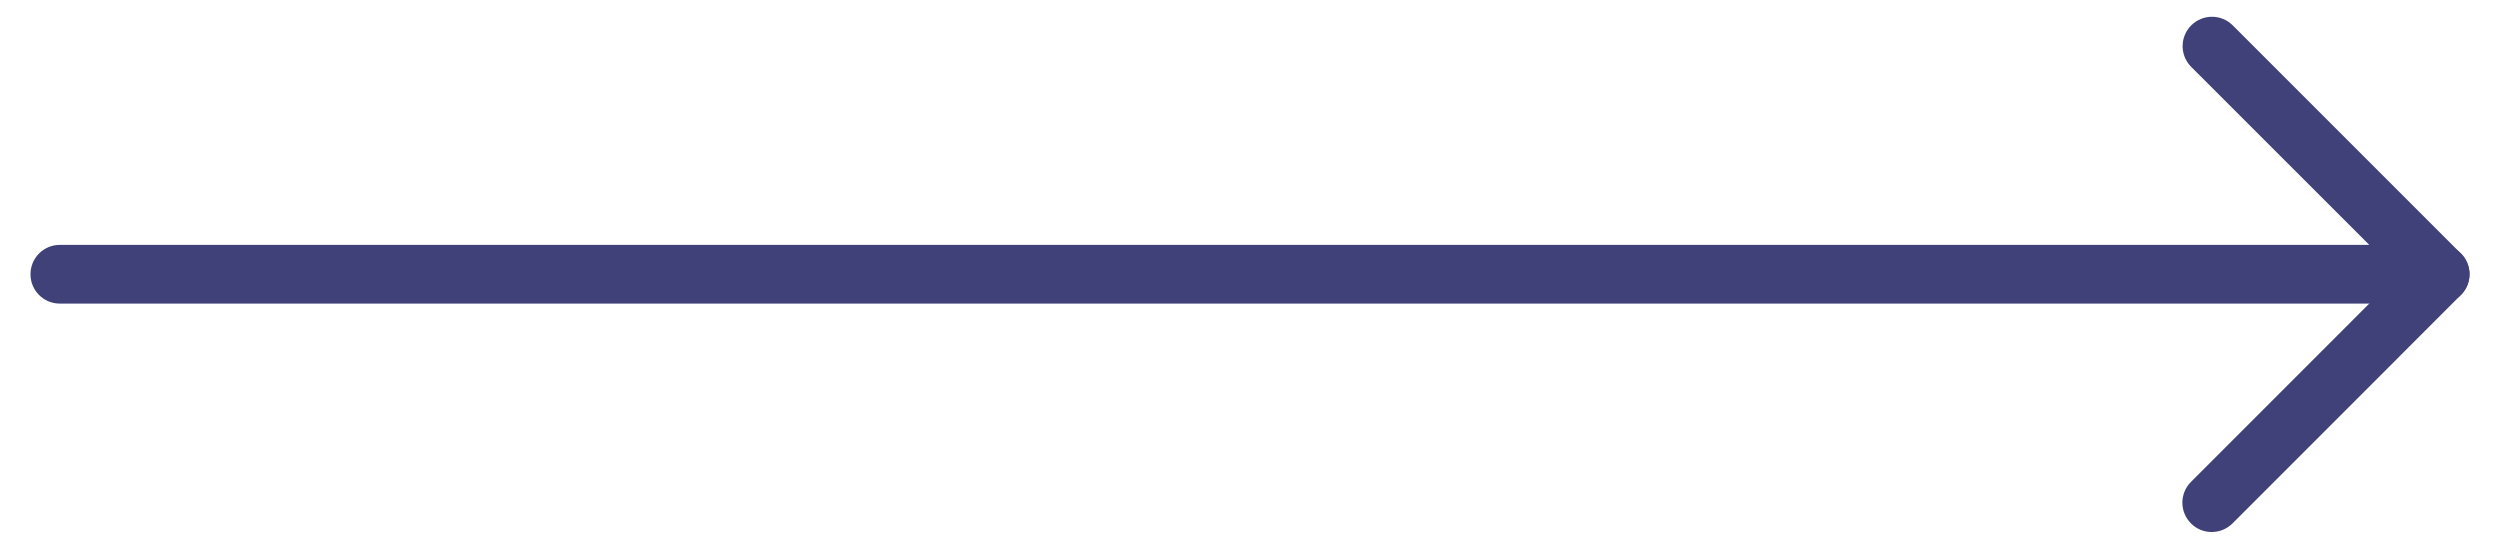 <svg width="41" height="9" viewBox="0 0 41 9" fill="none" xmlns="http://www.w3.org/2000/svg">
<path d="M40.018 4.979H0.981C0.715 4.979 0.5 4.764 0.5 4.498C0.5 4.231 0.715 4.016 0.981 4.016H38.856L35.936 1.097C35.748 0.909 35.748 0.604 35.936 0.416C36.124 0.228 36.429 0.228 36.617 0.416L40.359 4.158C40.497 4.296 40.538 4.502 40.463 4.682C40.388 4.861 40.212 4.979 40.018 4.979Z" fill="#41417A"/>
<path d="M36.272 8.725C36.148 8.725 36.025 8.678 35.932 8.584C35.744 8.396 35.744 8.09 35.932 7.903L39.678 4.156C39.866 3.968 40.171 3.968 40.359 4.156C40.547 4.344 40.547 4.649 40.359 4.837L36.613 8.584C36.518 8.678 36.395 8.725 36.272 8.725Z" fill="#41417A"/>
</svg>
